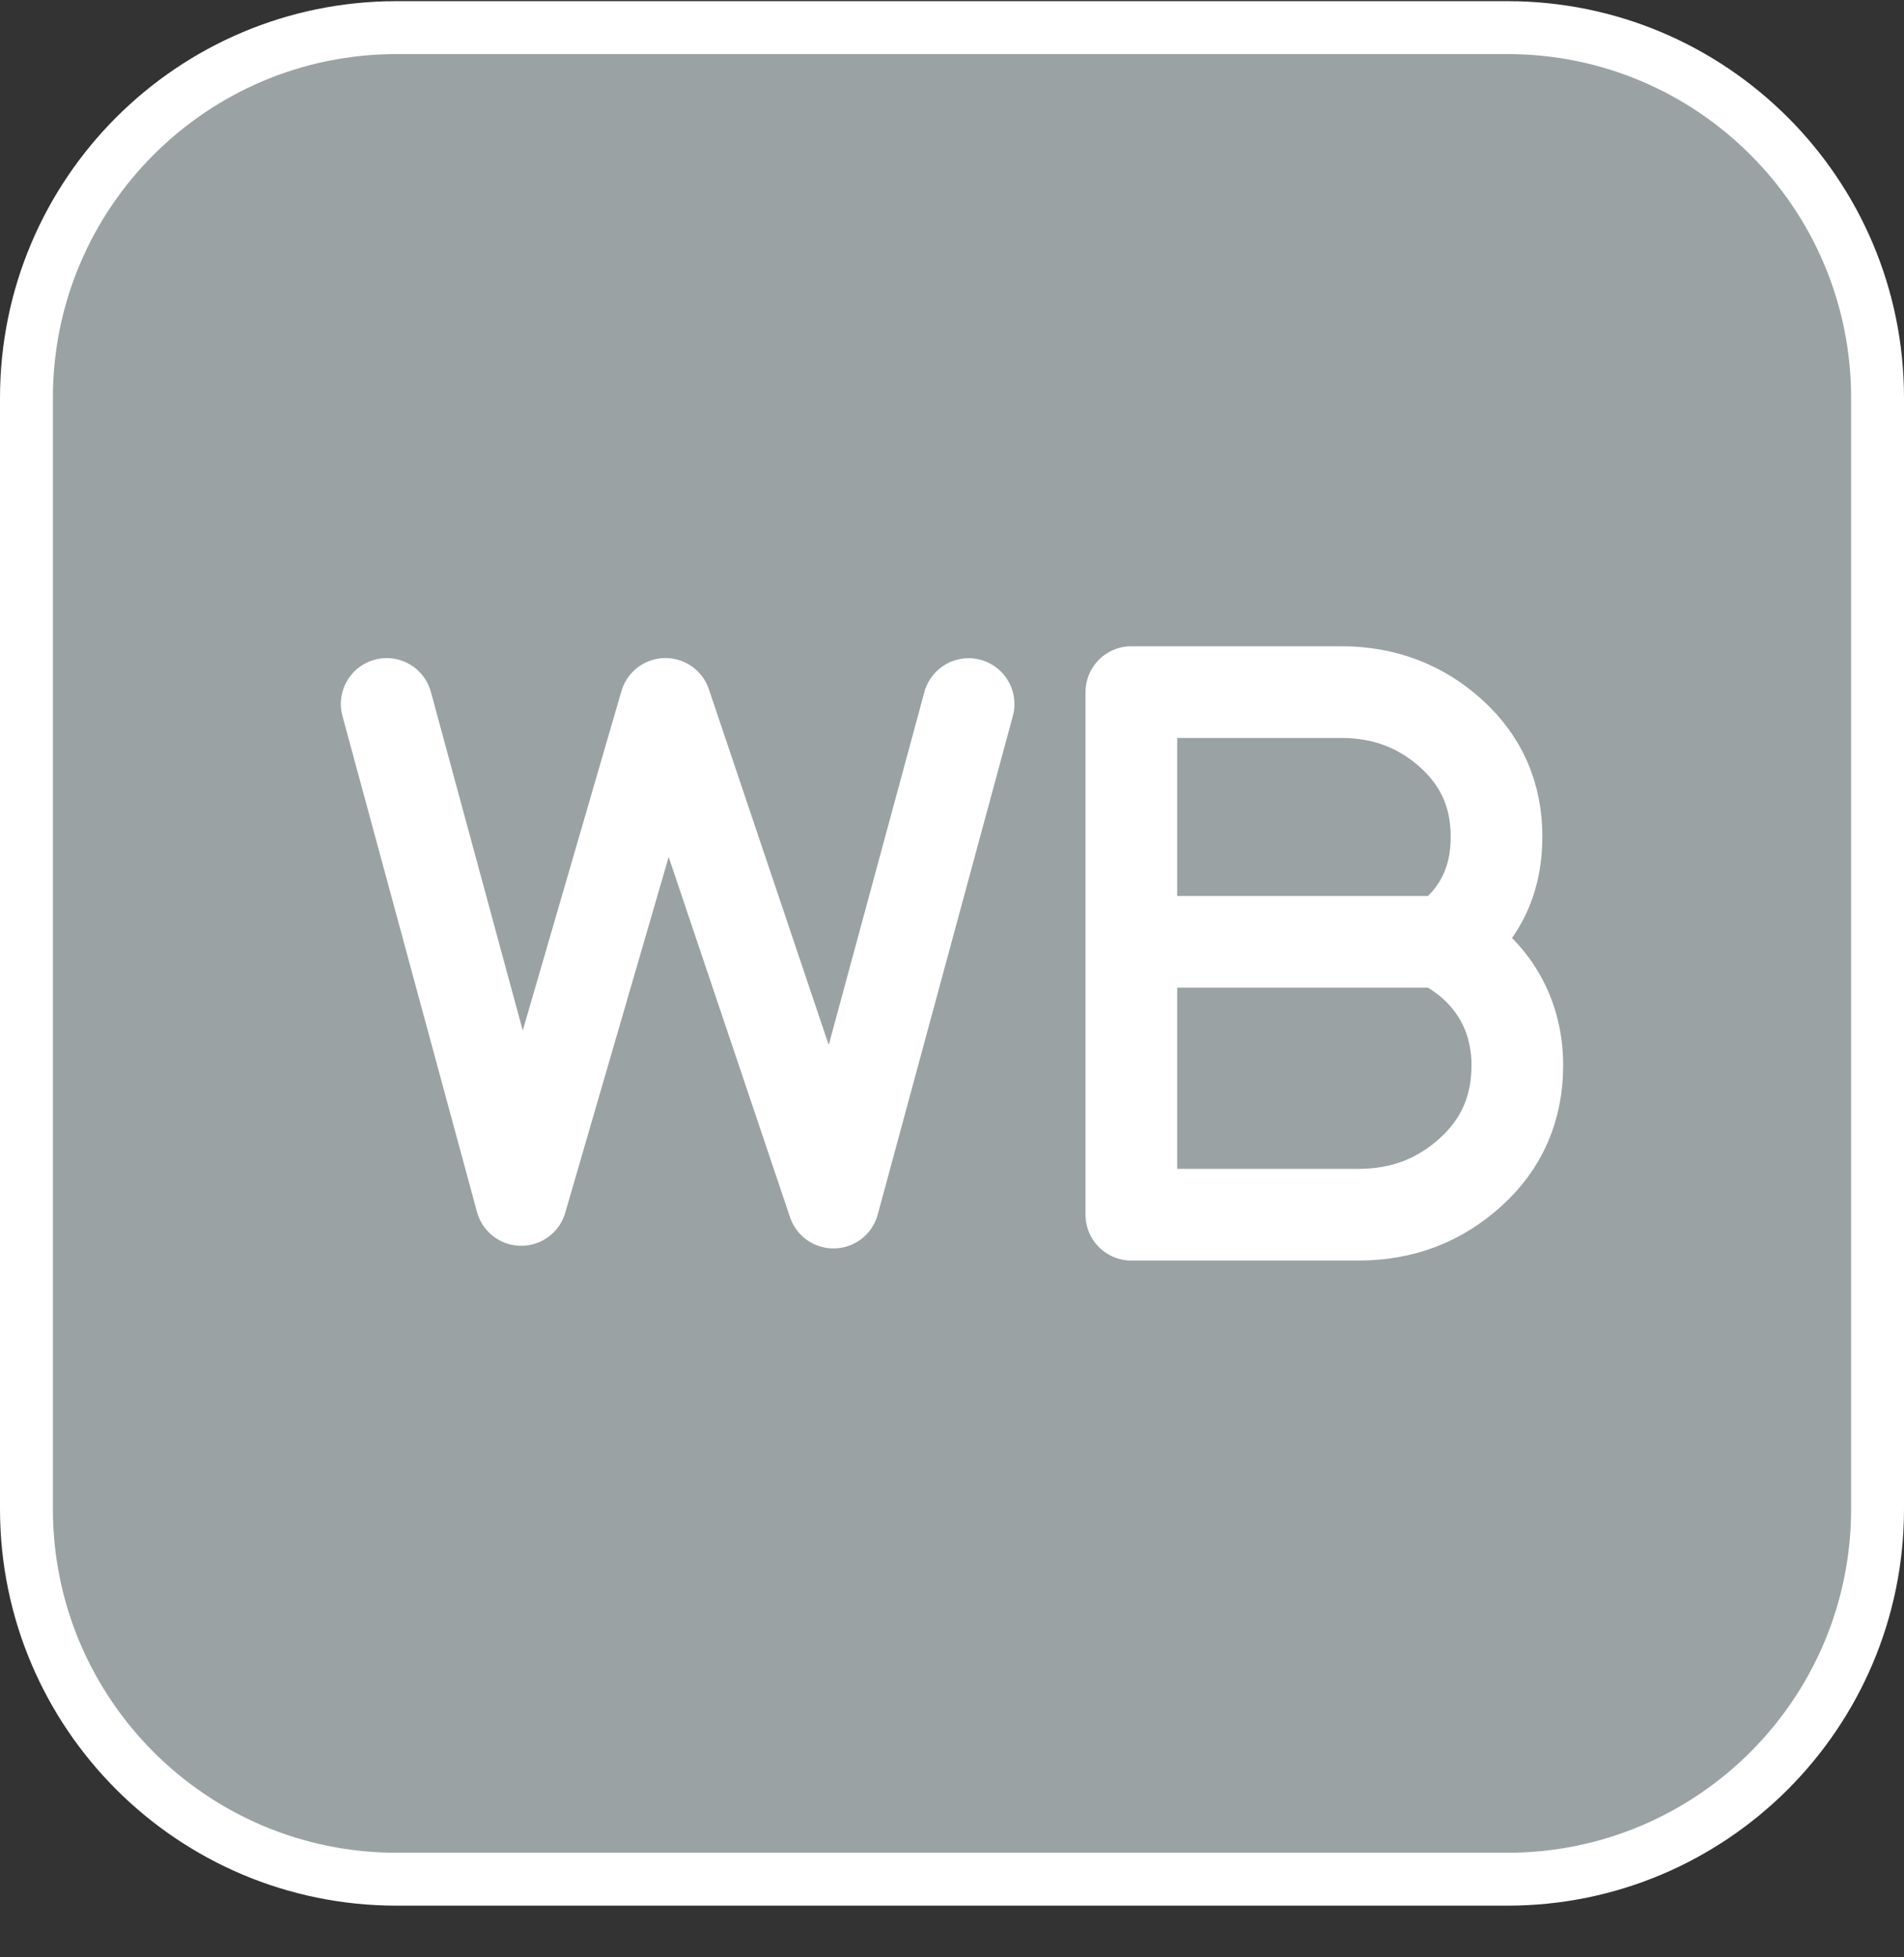<?xml version="1.0" encoding="UTF-8"?> <svg xmlns="http://www.w3.org/2000/svg" width="36" height="37" viewBox="0 0 36 37" fill="none"><rect x="0" y="0" width="36" height="37" fill="#333333" stroke="none"/><path d="M7.5 0.522H28.5C32.366 0.522 35.5 3.657 35.5 7.522V28.523C35.5 32.388 32.366 35.523 28.5 35.523H7.5C3.634 35.523 0.5 32.388 0.5 28.523V7.522C0.5 3.657 3.634 0.522 7.5 0.522Z" fill="#9BA2A4" stroke="white"></path><path d="M7.311 13.307L9.855 22.683L12.582 13.306L15.759 22.733L18.314 13.309M28.689 20.136C28.689 20.945 28.4 21.618 27.811 22.153C27.222 22.688 26.53 22.962 25.675 22.962H21.391V13.083H25.363C26.183 13.083 26.876 13.357 27.441 13.869C28.019 14.393 28.296 15.043 28.296 15.818C28.296 16.684 27.95 17.344 27.28 17.835C28.157 18.29 28.689 19.111 28.689 20.136Z" stroke="white" stroke-width="1.733" stroke-linecap="round" stroke-linejoin="round"></path><path d="M27.365 17.804H21.684" stroke="white" stroke-width="1.733" stroke-miterlimit="5" stroke-linecap="round" stroke-linejoin="round"></path></svg> 